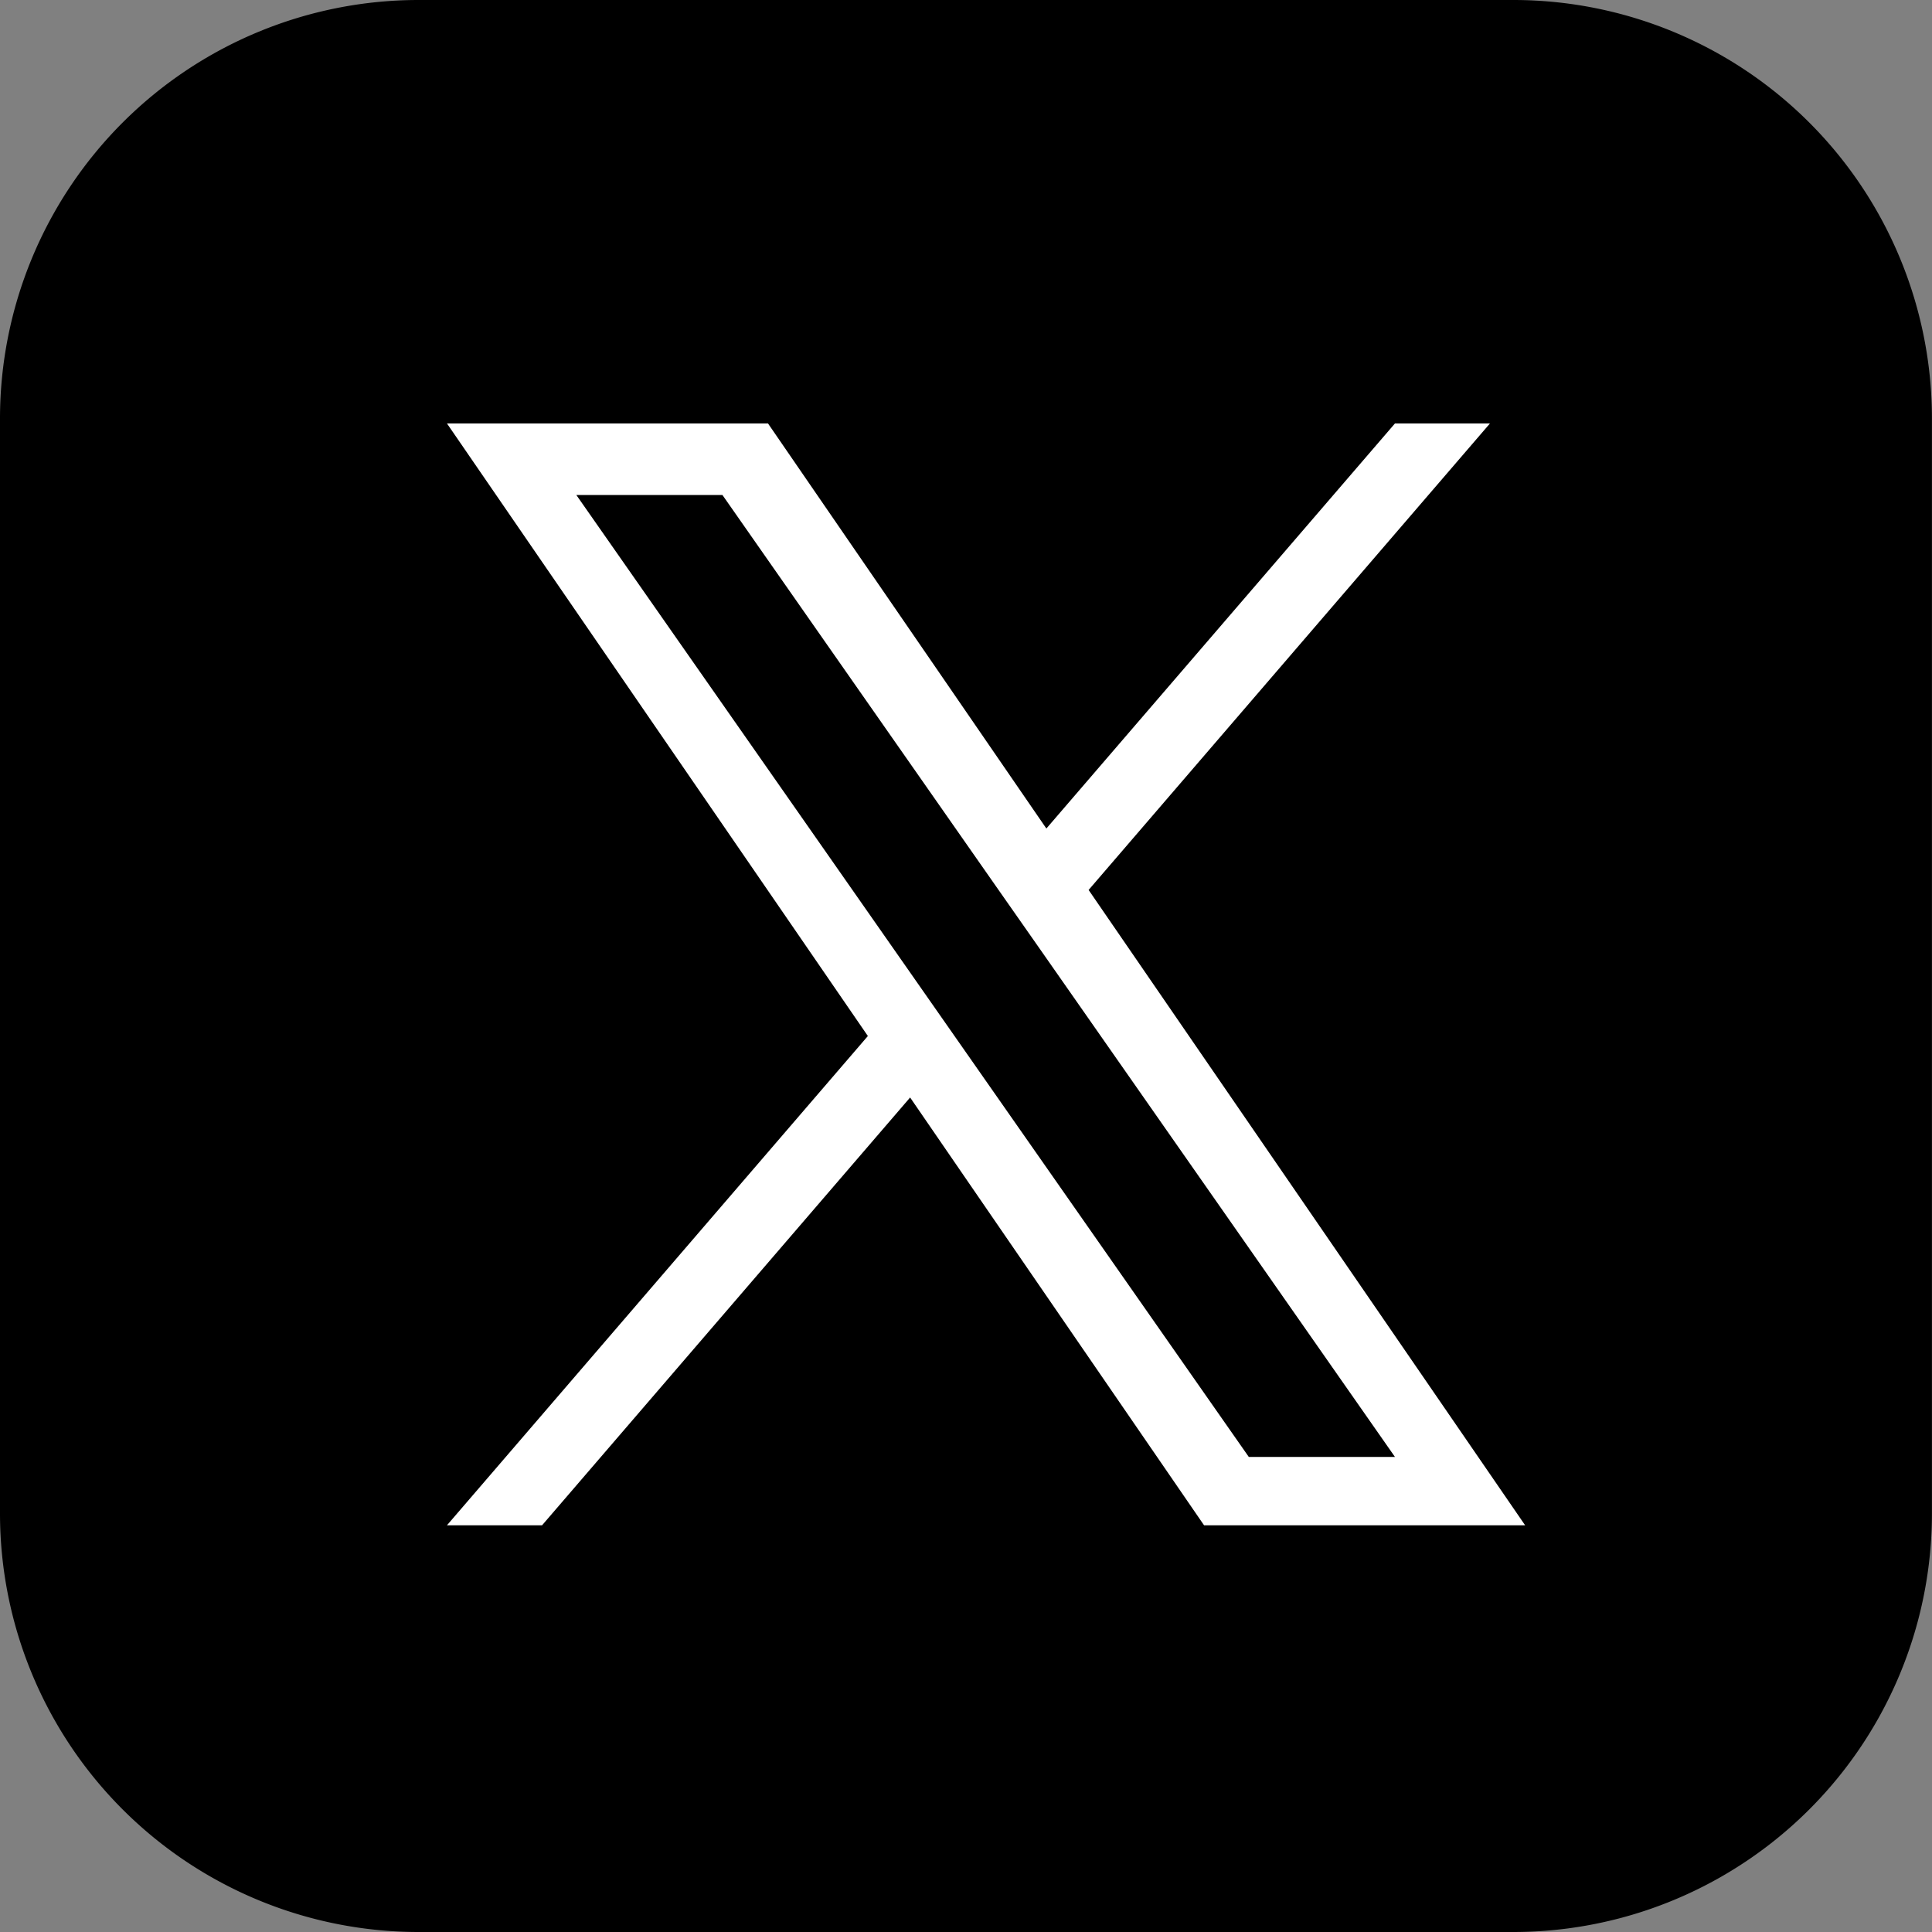 <svg xmlns="http://www.w3.org/2000/svg" width="58.08" height="58.08" viewBox="0 0 58.08 58.08"><rect x="0" y="0" width="58.08" height="58.08" fill="#808080" stroke="none"/><g transform="translate(0 0)"><path d="M291.118,108.13H258.206a12.584,12.584,0,0,1-12.584-12.584V62.634A12.584,12.584,0,0,1,258.206,50.05h32.912A12.584,12.584,0,0,1,303.7,62.634V95.546a12.584,12.584,0,0,1-12.584,12.584" transform="translate(-245.622 -50.05)"/></g><path d="M15.373,18.579h0l-1.282-1.834L3.89,2.152H8.282l8.233,11.776L17.8,15.763,28.5,31.07H24.106ZM28.5,0,18.02,12.178,9.651,0H0L12.654,18.416,0,33.125H2.859L13.924,20.264l8.837,12.861h9.652l-13.123-19.1h0L31.356,0Z" transform="translate(13.436 12.729)" fill="#fff"/></svg>